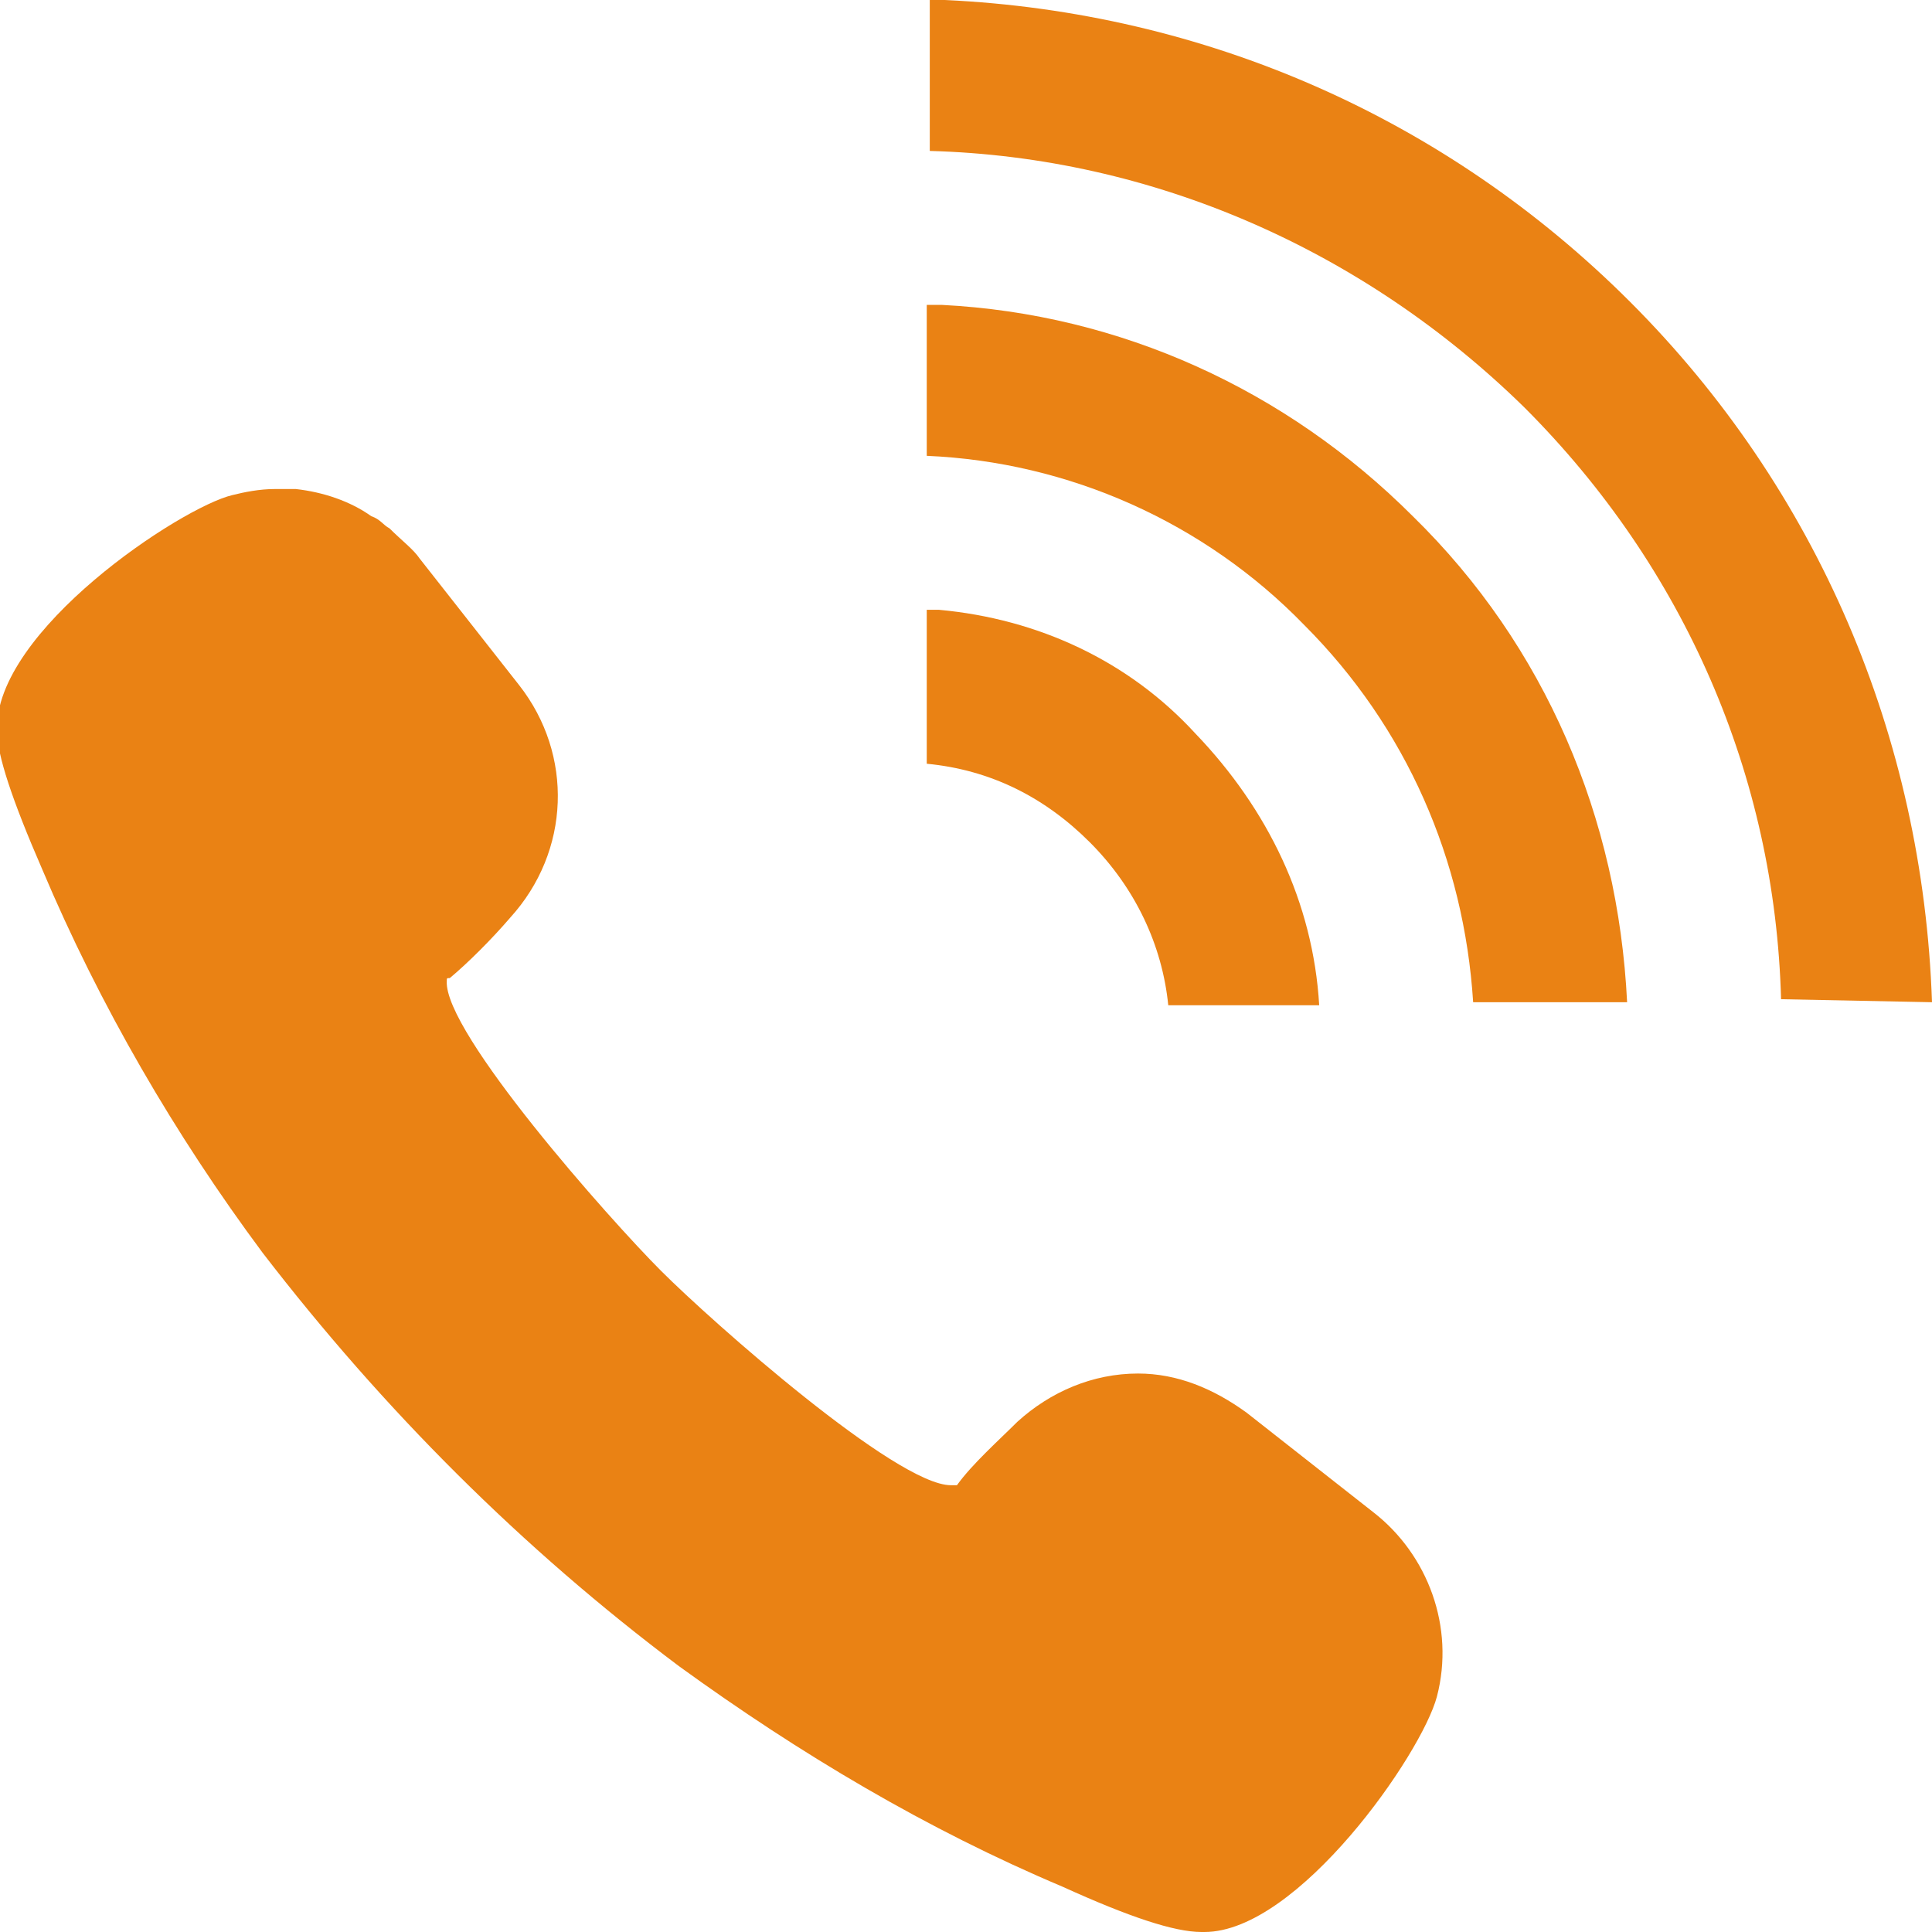 <?xml version="1.0" encoding="utf-8"?>
<!-- Generator: Adobe Illustrator 26.0.1, SVG Export Plug-In . SVG Version: 6.00 Build 0)  -->
<svg version="1.1" id="レイヤー_1" xmlns="http://www.w3.org/2000/svg" xmlns:xlink="http://www.w3.org/1999/xlink" x="0px"
	 y="0px" viewBox="0 0 64 64" style="enable-background:new 0 0 64 64;" xml:space="preserve">
<style type="text/css">
	.st0{fill:#EA8214;}
</style>
<g>
	<path class="st0" d="M22.5,55.2c4,2.9,8.2,5.4,12.7,7.3c2.2,1,3.7,1.5,4.6,1.5l0.1,0c3.1,0,7.2-5.9,7.7-7.8
		c0.6-2.3-0.3-4.7-2.1-6.1l-4.2-3.3c-1.1-0.8-2.3-1.3-3.6-1.3c-1.5,0-2.9,0.6-4,1.6c-0.6,0.6-1.5,1.4-2,2.1c0,0-0.1,0-0.2,0
		c-1.8,0-7.9-5.4-9.6-7.1c-1.7-1.7-7.2-7.9-7.1-9.6c0-0.1,0-0.1,0.1-0.1c0.6-0.5,1.4-1.3,2-2c2-2.2,2.1-5.4,0.3-7.7l-3.3-4.2
		c-0.2-0.3-0.6-0.6-1-1c-0.2-0.1-0.3-0.3-0.6-0.4c-0.7-0.5-1.6-0.8-2.5-0.9c-0.2,0-0.5,0-0.7,0c-0.5,0-1,0.1-1.4,0.2
		c-1.7,0.4-7.9,4.5-7.8,7.8c0,0.8,0.5,2.3,1.5,4.6c1.9,4.5,4.4,8.8,7.3,12.7C12.7,46.7,17.3,51.3,22.5,55.2z"/>
	<path class="st0" d="M64,33.2c-0.3-8.8-3.8-17-10-23.2C47.9,3.9,39.9,0.4,31.3,0c-0.2,0-0.3,0-0.5,0v0c0,0,0,0,0,0l0,5
		c7.4,0.2,14.4,3.3,19.7,8.5c5.3,5.3,8.3,12.2,8.5,19.6L64,33.2z"/>
	<path class="st0" d="M53.9,33.2c-0.3-6.1-2.7-11.8-7.1-16.1c-4.2-4.2-9.7-6.7-15.6-7c-0.2,0-0.3,0-0.5,0v0c0,0,0,0,0,0l0,5
		c4.7,0.2,9.2,2.2,12.5,5.6c3.4,3.4,5.3,7.8,5.6,12.5H53.9z"/>
	<path class="st0" d="M31.1,20.2c-0.1,0-0.2,0-0.4,0v0c0,0,0,0,0,0l0,5.1c2.1,0.2,3.9,1.1,5.4,2.6c1.5,1.5,2.4,3.4,2.6,5.4h4.7
		l0.3,0v0h0c-0.2-3.4-1.7-6.5-4.1-9C37.4,21.9,34.4,20.5,31.1,20.2z"/>
</g>
</svg>
